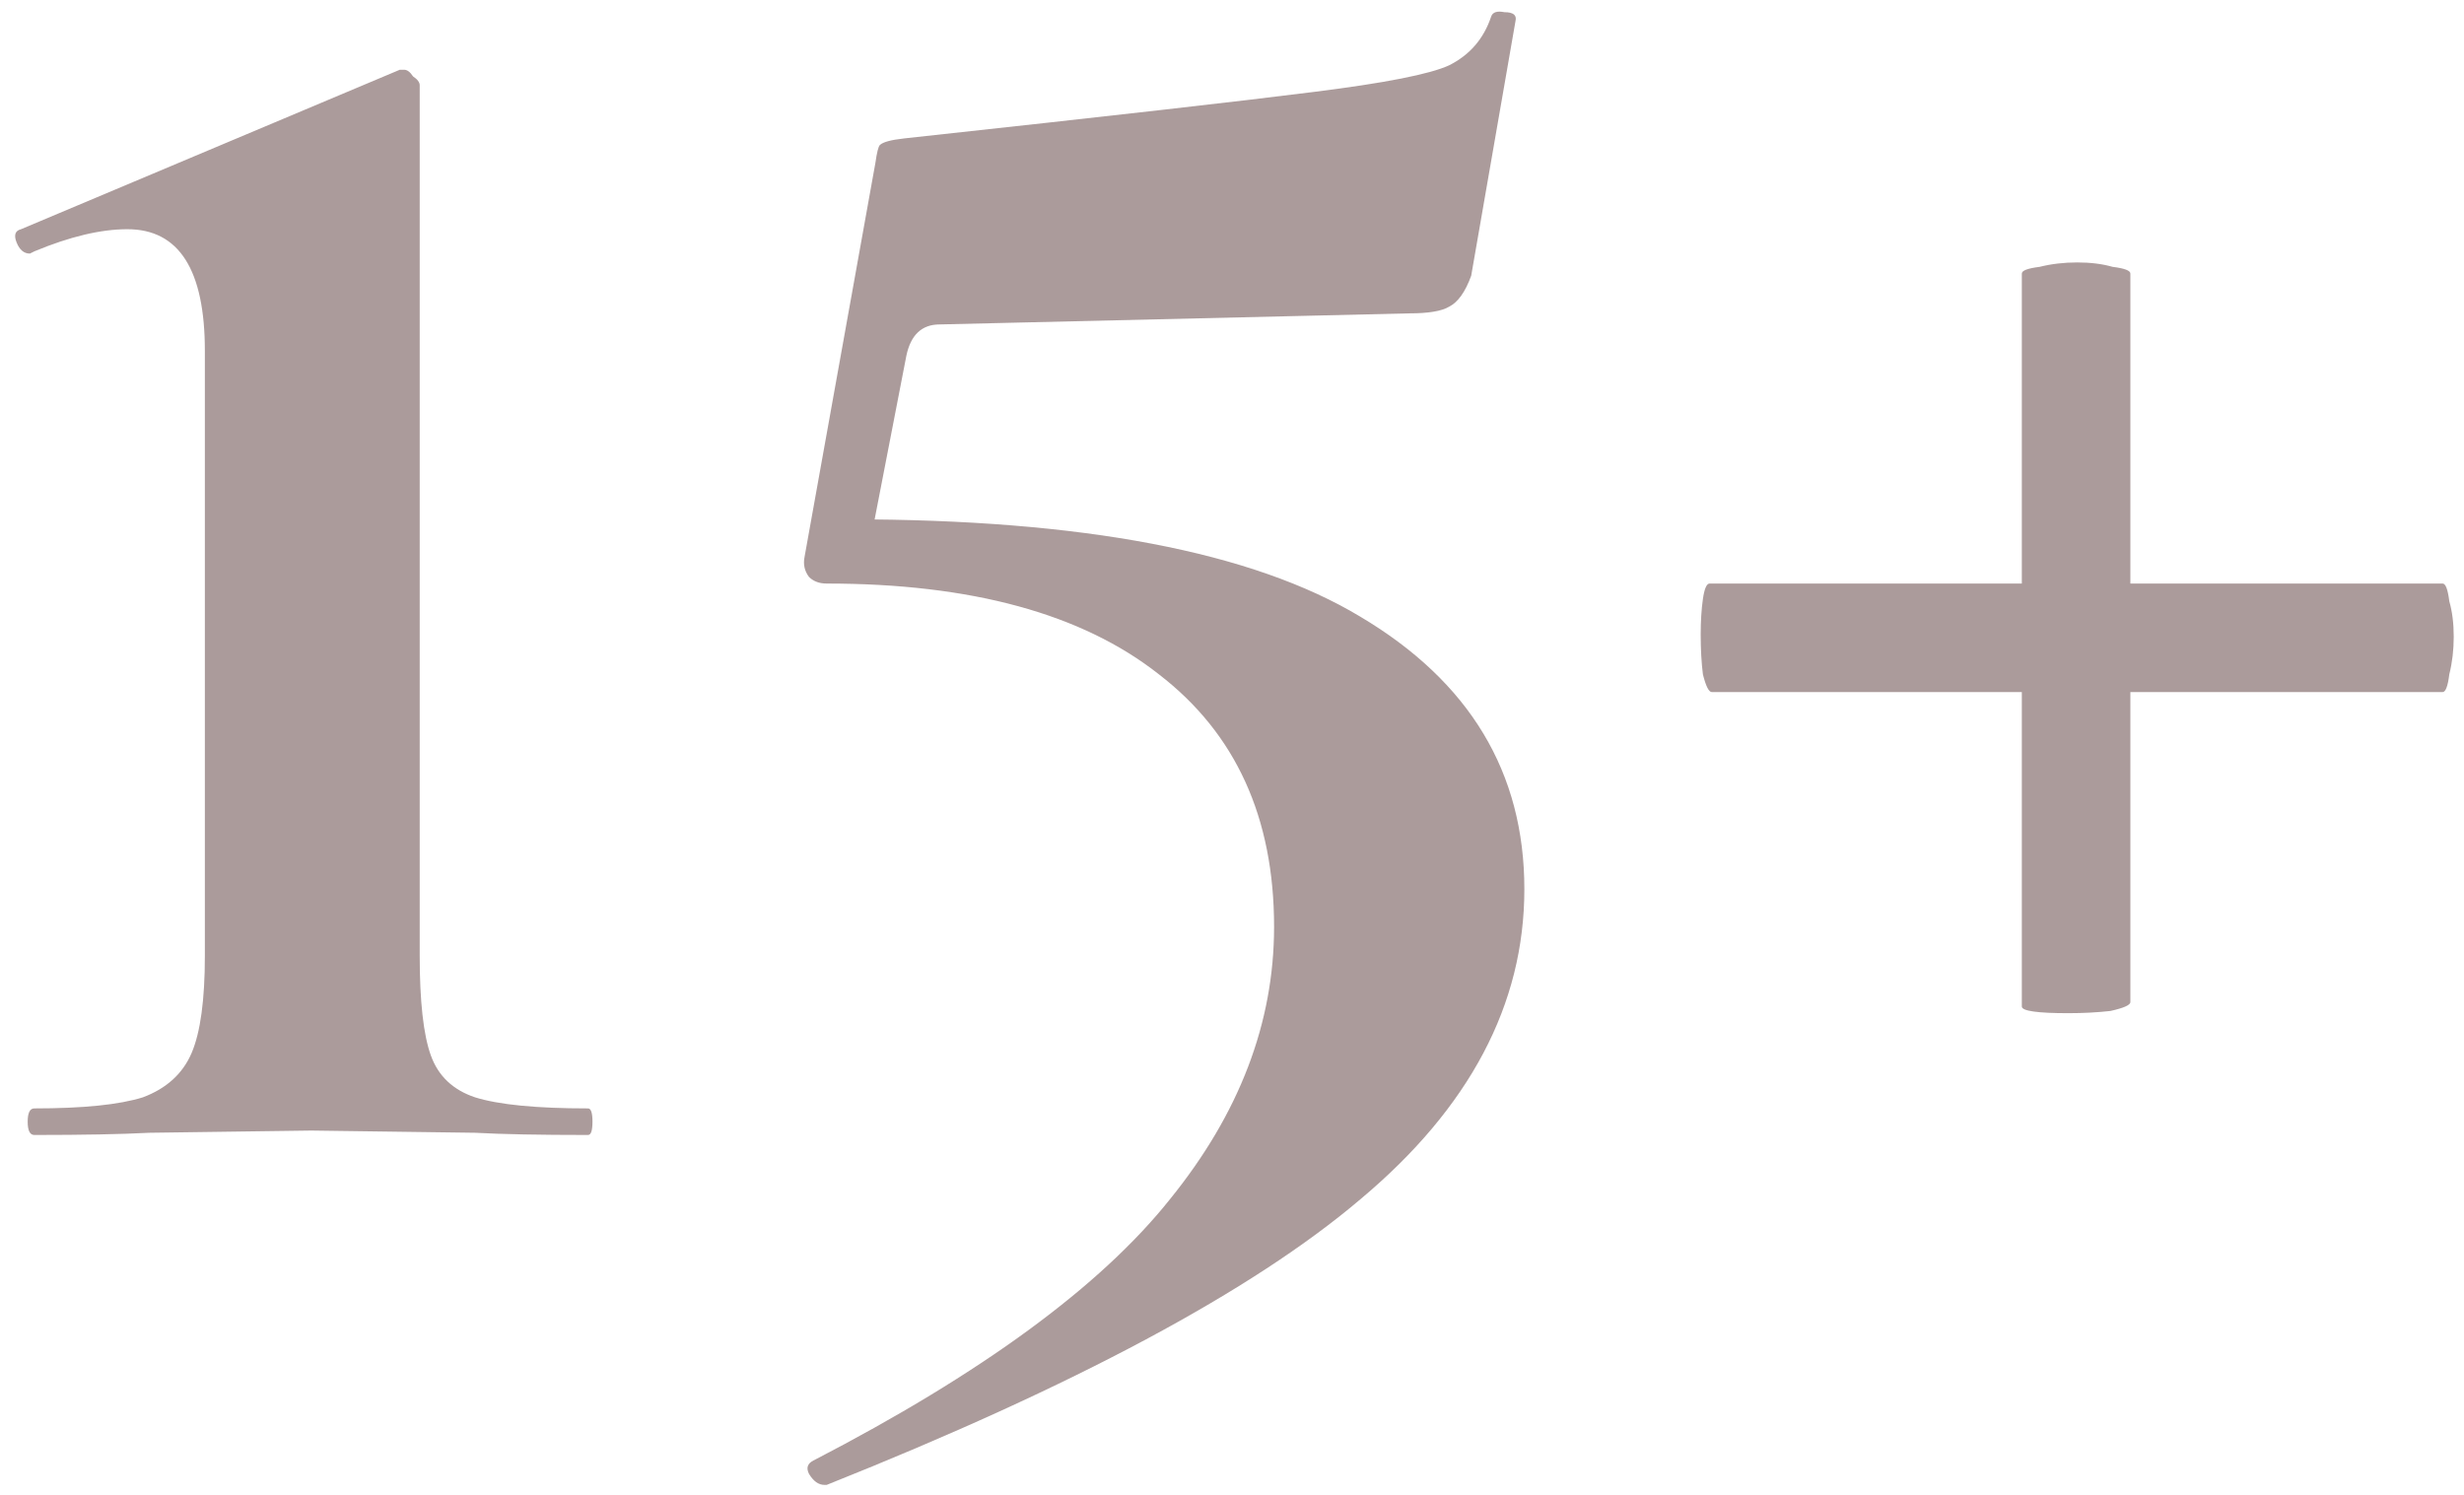 <?xml version="1.0" encoding="UTF-8"?> <svg xmlns="http://www.w3.org/2000/svg" width="89" height="54" viewBox="0 0 89 54" fill="none"><path d="M1.24 41C1.08 41 1 40.84 1 40.52C1 40.2 1.08 40.04 1.24 40.04C3 40.04 4.307 39.907 5.16 39.64C6.013 39.32 6.6 38.787 6.92 38.04C7.24 37.293 7.4 36.12 7.4 34.52V12.68C7.4 9.747 6.467 8.28 4.6 8.28C3.64 8.28 2.52 8.547 1.24 9.08L1.08 9.16C0.867 9.16 0.707 9.027 0.6 8.76C0.493 8.493 0.547 8.333 0.76 8.28L14.44 2.52H14.6C14.707 2.52 14.813 2.6 14.92 2.76C15.08 2.867 15.16 2.973 15.16 3.08V34.52C15.16 36.173 15.293 37.373 15.56 38.12C15.827 38.867 16.36 39.373 17.16 39.64C18.013 39.907 19.373 40.04 21.24 40.04C21.347 40.04 21.4 40.2 21.4 40.52C21.4 40.84 21.347 41 21.24 41C19.48 41 18.12 40.973 17.16 40.92L11.24 40.84L5.4 40.92C4.387 40.973 3 41 1.24 41ZM30.66 18.76C39.087 18.76 45.247 19.933 49.14 22.28C53.087 24.627 55.06 27.907 55.06 32.12C55.06 36.28 53.087 40.013 49.14 43.32C45.247 46.627 38.82 50.067 29.86 53.64H29.78C29.567 53.64 29.38 53.507 29.22 53.24C29.113 53.027 29.167 52.867 29.38 52.76C35.46 49.613 39.753 46.467 42.26 43.32C44.767 40.227 46.02 36.947 46.02 33.48C46.02 29.533 44.633 26.493 41.86 24.36C39.087 22.173 35.087 21.08 29.86 21.08C29.593 21.08 29.38 21 29.22 20.84C29.06 20.627 29.007 20.387 29.06 20.12L31.62 5.88C31.673 5.507 31.727 5.293 31.78 5.24C31.887 5.133 32.18 5.053 32.66 5C40.02 4.2 44.953 3.64 47.46 3.32C50.02 3 51.647 2.68 52.34 2.36C53.087 1.987 53.593 1.4 53.86 0.6C53.913 0.44 54.073 0.387 54.34 0.44C54.66 0.44 54.793 0.547 54.74 0.76L53.14 9.96C52.927 10.547 52.66 10.92 52.34 11.08C52.073 11.24 51.593 11.32 50.9 11.32L33.94 11.72C33.3 11.72 32.9 12.093 32.74 12.84L31.22 20.68L30.66 18.76ZM61.829 25C61.723 25 61.616 24.787 61.509 24.36C61.456 23.933 61.429 23.453 61.429 22.92C61.429 22.44 61.456 22.013 61.509 21.64C61.563 21.267 61.643 21.08 61.749 21.08H88.229C88.336 21.08 88.416 21.293 88.469 21.72C88.576 22.093 88.629 22.52 88.629 23C88.629 23.48 88.576 23.933 88.469 24.36C88.416 24.787 88.336 25 88.229 25H61.829ZM76.949 36.2C76.949 36.307 76.709 36.413 76.229 36.52C75.749 36.573 75.243 36.6 74.709 36.6C73.589 36.6 73.029 36.52 73.029 36.36V9.88C73.029 9.773 73.243 9.693 73.669 9.64C74.096 9.533 74.549 9.48 75.029 9.48C75.509 9.48 75.936 9.533 76.309 9.64C76.736 9.693 76.949 9.773 76.949 9.88V36.2Z" fill="#2D0505" fill-opacity="0.4"></path></svg> 